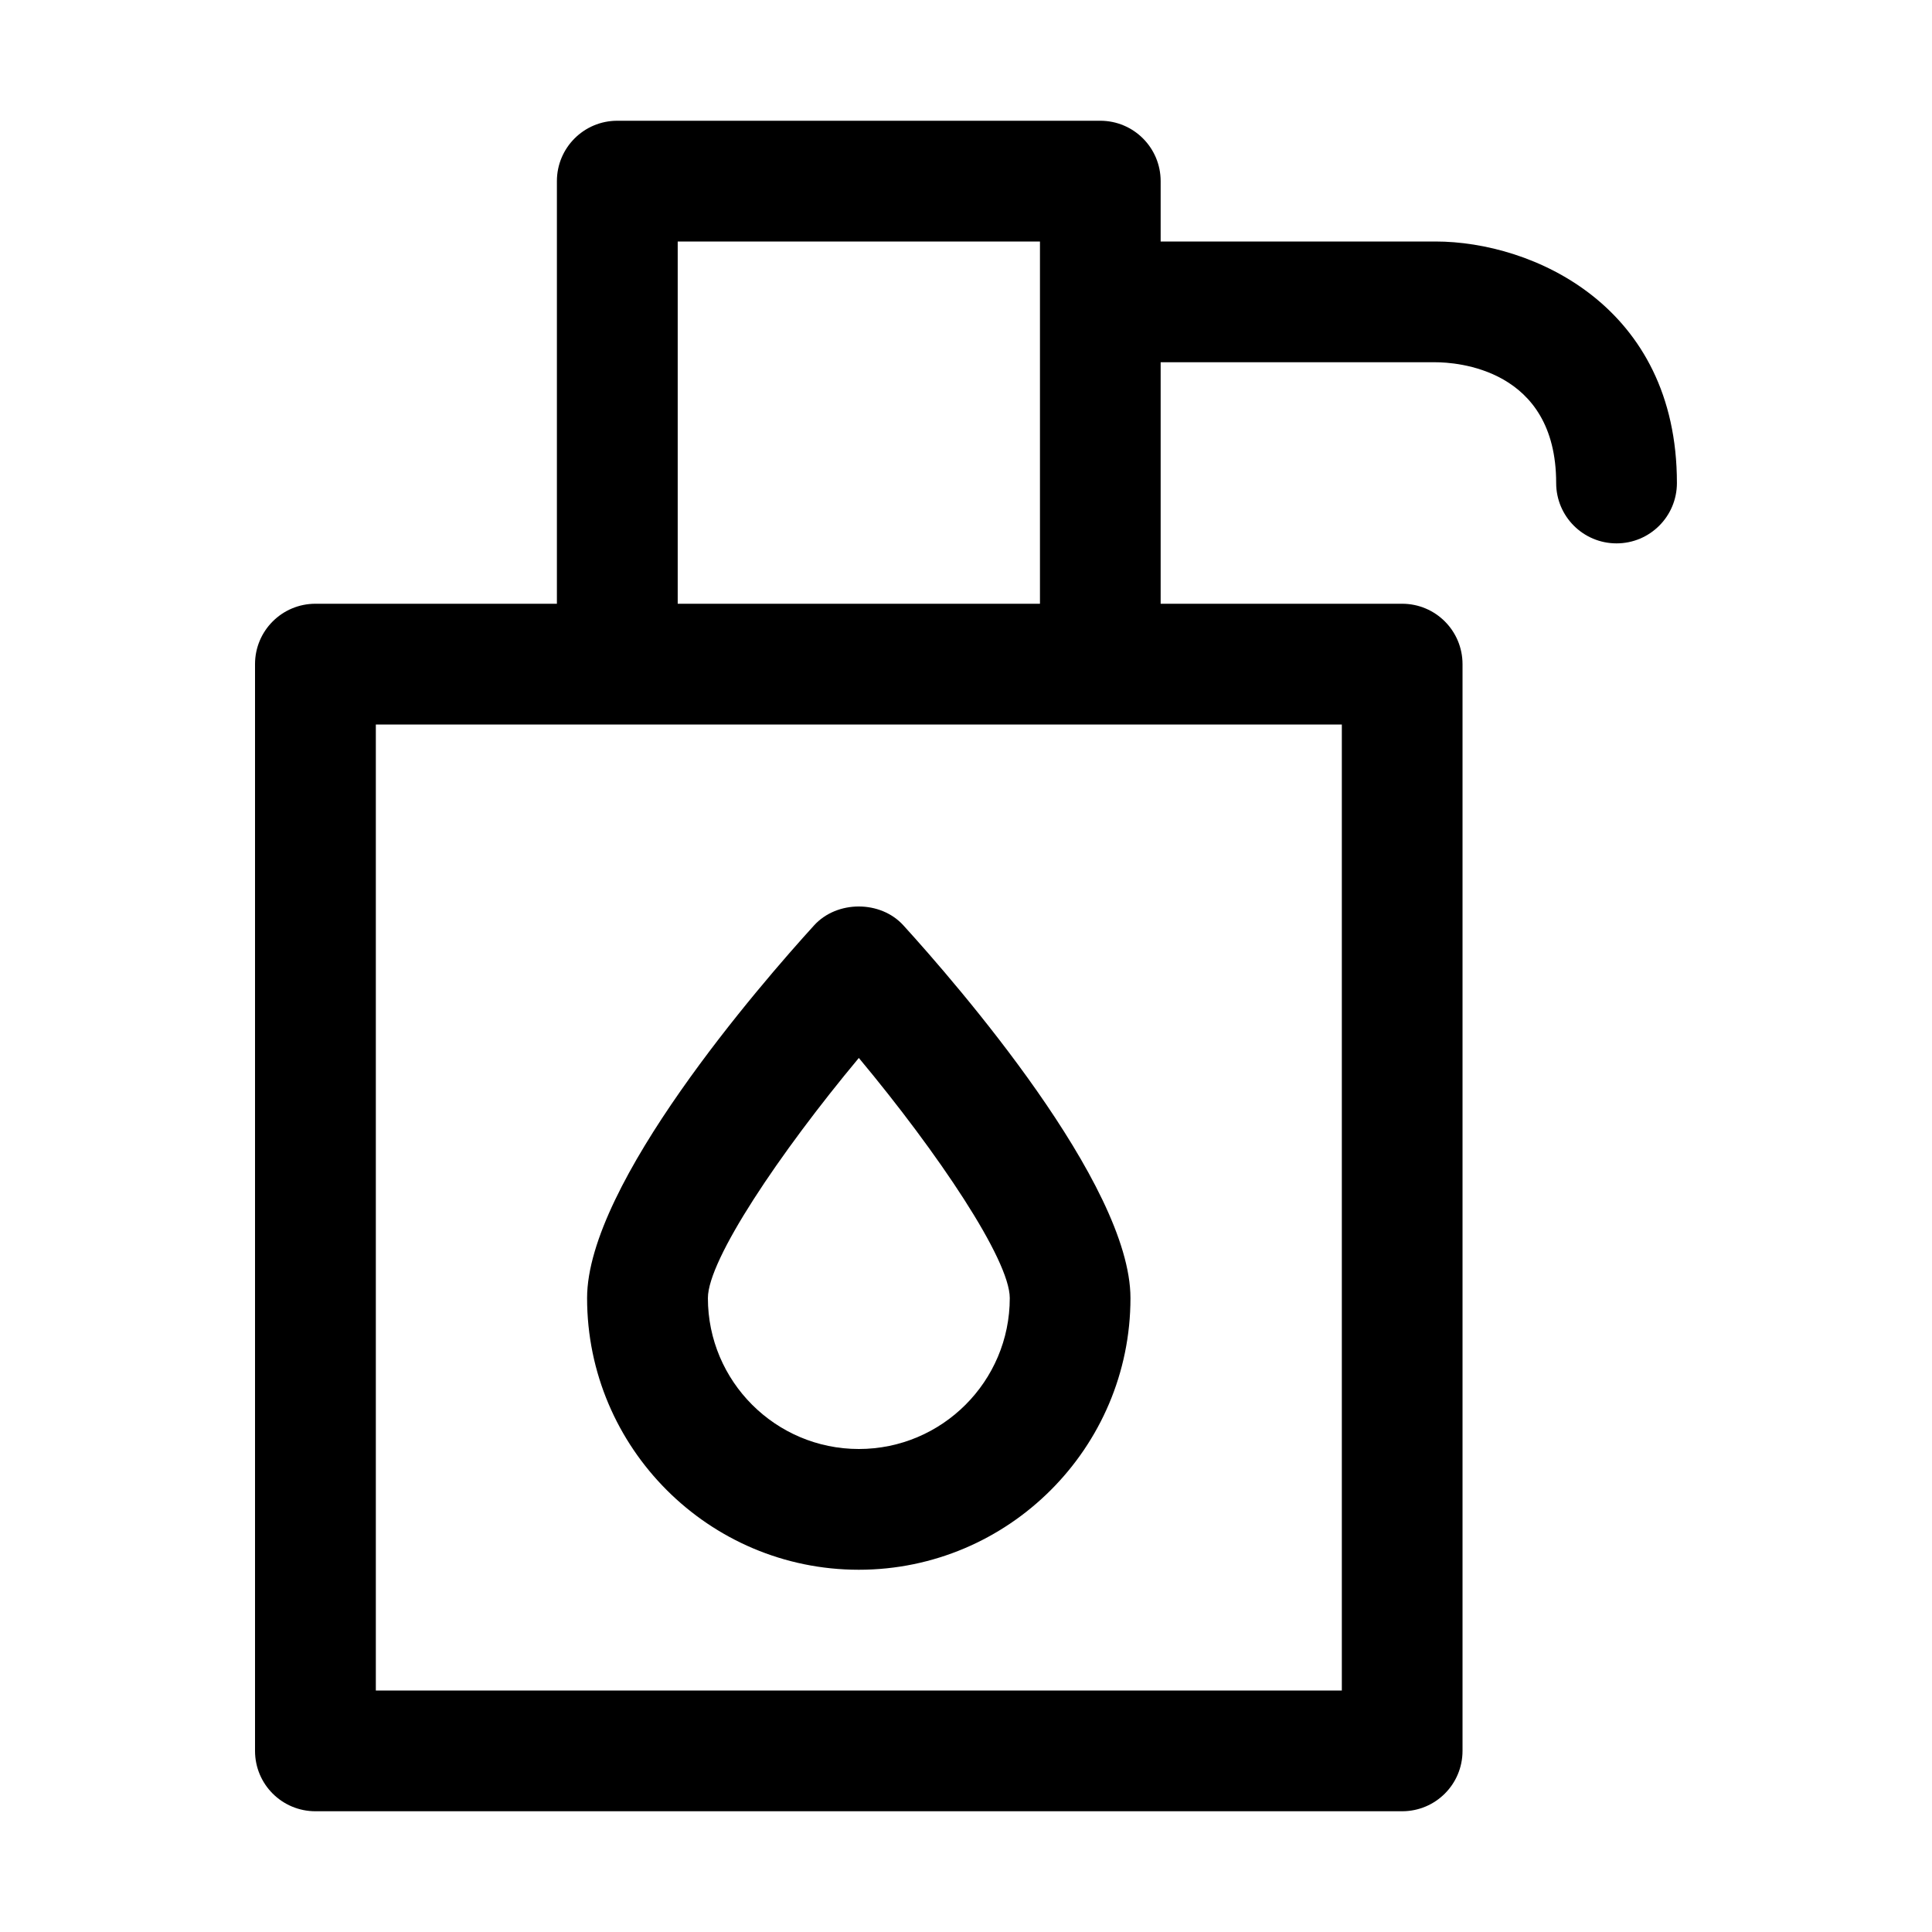 <?xml version="1.0" encoding="UTF-8"?>
<svg xmlns="http://www.w3.org/2000/svg" version="1.1" id="icon-hygiene" x="0px" y="0px" width="32px" height="32px" viewBox="0 0 32 32" xml:space="preserve" class="icon">
  <g>
    <path d="M13.484,15.327c-0.883,0.97-3.76,4.283-3.76,6.173c0,2.481,2.018,4.5,4.5,4.5c2.481,0,4.5-2.019,4.5-4.5       c0-1.891-2.879-5.203-3.761-6.173C14.585,14.91,13.863,14.91,13.484,15.327z M14.225,24c-1.379,0-2.5-1.121-2.5-2.5       c0-0.636,1.189-2.404,2.5-3.977c1.311,1.572,2.5,3.341,2.5,3.977C16.725,22.879,15.604,24,14.225,24z"></path>
    <path d="M23.775,4h-4.551V3c0-0.552-0.447-1-1-1h-8c-0.553,0-1,0.448-1,1v7h-4c-0.553,0-1,0.448-1,1v18       c0,0.553,0.447,1,1,1h18c0.553,0,1-0.447,1-1V11c0-0.552-0.447-1-1-1h-4V6h4.551c0.334,0,2,0.096,2,2c0,0.552,0.447,1,1,1       s1-0.448,1-1C27.775,5.065,25.383,4,23.775,4z M22.225,28h-16V12h4h8h4V28z M11.225,10V4h6v6H11.225z"></path>
  </g>
</svg>

